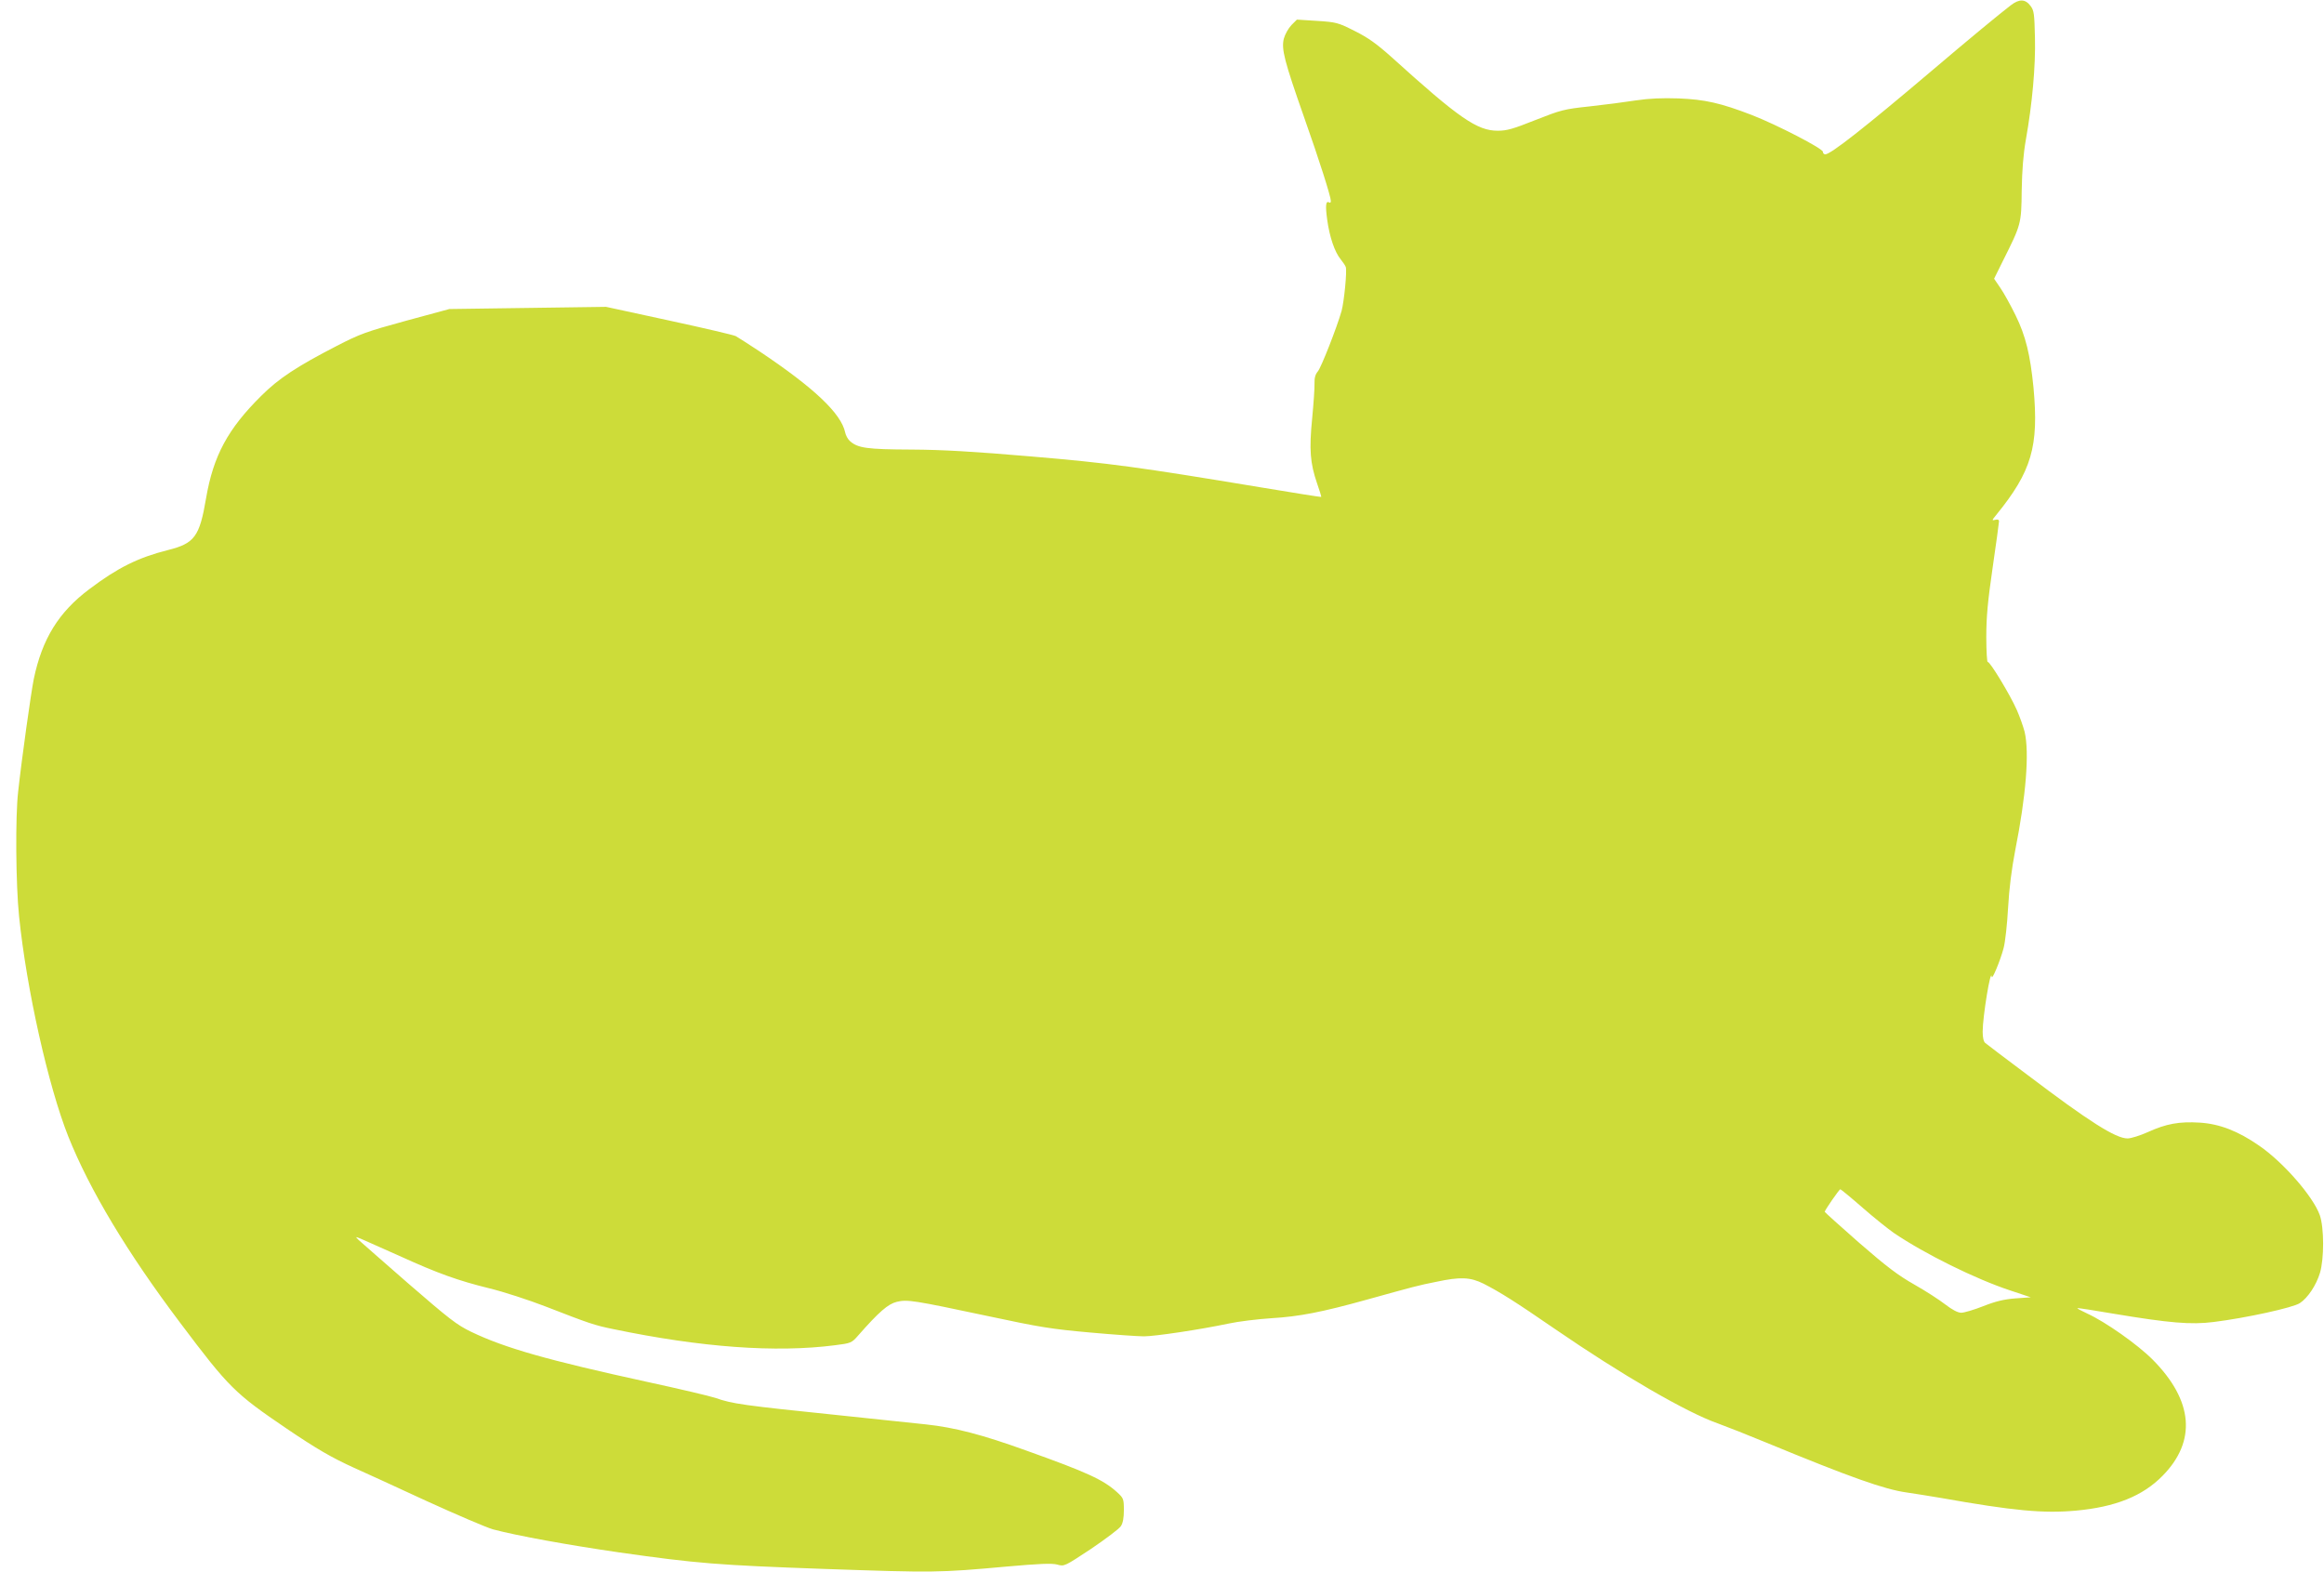 <?xml version="1.0" standalone="no"?>
<!DOCTYPE svg PUBLIC "-//W3C//DTD SVG 20010904//EN"
 "http://www.w3.org/TR/2001/REC-SVG-20010904/DTD/svg10.dtd">
<svg version="1.0" xmlns="http://www.w3.org/2000/svg"
 width="1280pt" height="866pt" viewBox="0 0 1280 866"
 preserveAspectRatio="xMidYMid meet">
<g transform="translate(0,866) scale(0.1,-0.1)"
fill="#cddc39" stroke="none">
<path d="M11075 8631 c-59 -45 -230 -186 -437 -362 -368 -312 -555 -459 -585
-459 -7 0 -13 6 -13 14 0 18 -254 149 -390 202 -174 67 -259 86 -405 92 -90 3
-162 0 -235 -11 -58 -9 -172 -24 -255 -33 -142 -15 -158 -20 -298 -75 -123
-49 -157 -59 -208 -59 -113 0 -213 69 -582 403 -85 76 -131 109 -205 146 -93
47 -102 49 -208 56 l-111 7 -30 -30 c-17 -18 -35 -50 -42 -75 -14 -57 2 -121
111 -431 86 -243 148 -439 148 -463 0 -8 -4 -12 -9 -8 -19 11 -22 -16 -11 -96
13 -94 41 -177 74 -217 12 -15 25 -34 28 -42 8 -21 -9 -191 -23 -243 -26 -91
-113 -313 -131 -333 -13 -15 -19 -35 -18 -65 1 -24 -5 -111 -13 -194 -17 -172
-11 -246 27 -357 14 -39 24 -73 23 -75 -2 -1 -149 22 -328 52 -681 113 -833
134 -1269 171 -317 27 -485 37 -660 38 -246 1 -297 8 -340 48 -11 10 -22 31
-25 46 -22 105 -171 246 -475 449 -58 38 -115 75 -128 82 -12 6 -178 45 -368
86 l-346 75 -432 -6 -431 -6 -240 -65 c-219 -60 -252 -72 -380 -138 -219 -113
-320 -179 -416 -275 -185 -183 -264 -331 -304 -564 -36 -212 -63 -249 -212
-286 -162 -41 -275 -97 -430 -214 -170 -127 -261 -275 -307 -496 -15 -74 -66
-436 -86 -620 -16 -137 -13 -512 5 -686 41 -402 161 -936 271 -1213 118 -295
325 -640 616 -1026 270 -359 301 -389 588 -584 164 -111 247 -159 370 -215 47
-21 225 -102 395 -181 171 -78 337 -149 370 -158 135 -36 419 -87 695 -127
429 -61 542 -70 1130 -91 608 -21 629 -21 1004 13 182 16 249 19 279 11 39
-11 40 -10 187 87 81 55 154 110 163 124 12 17 17 47 17 89 0 62 -2 66 -38 99
-75 68 -164 109 -497 228 -246 89 -397 128 -555 145 -74 8 -288 30 -475 50
-534 55 -591 63 -685 96 -30 10 -199 50 -375 88 -550 120 -785 187 -970 276
-79 38 -121 71 -345 265 -140 122 -264 231 -275 241 -20 20 -20 20 25 1 25
-11 115 -51 200 -89 213 -97 323 -136 493 -178 79 -19 220 -65 313 -101 239
-93 268 -103 371 -124 485 -101 896 -131 1222 -89 88 11 92 13 127 53 115 131
165 174 213 186 59 14 90 9 505 -79 285 -61 348 -71 561 -90 132 -12 265 -21
295 -21 62 0 314 38 465 70 55 12 163 25 240 30 150 9 275 33 523 102 259 72
285 79 381 98 135 29 189 26 262 -10 92 -47 176 -100 394 -250 367 -252 724
-459 895 -519 47 -17 169 -65 270 -107 463 -191 649 -257 772 -274 46 -7 130
-20 188 -30 400 -71 564 -86 743 -70 218 20 368 80 478 192 188 191 169 414
-54 639 -82 83 -261 209 -360 254 -32 15 -57 28 -55 30 2 2 93 -12 203 -31
300 -50 423 -61 547 -45 178 22 438 79 475 104 44 29 90 98 111 167 23 78 23
247 -1 317 -36 102 -200 291 -334 383 -115 80 -217 120 -327 127 -113 7 -185
-6 -286 -52 -42 -19 -93 -35 -112 -35 -65 0 -211 92 -550 349 -122 91 -227
171 -234 177 -9 7 -14 31 -14 62 0 83 45 357 50 302 1 -21 47 89 65 157 9 32
20 132 25 223 6 109 20 216 39 315 60 302 79 540 52 655 -8 30 -27 84 -43 120
-38 86 -150 270 -160 264 -4 -3 -8 59 -8 138 0 111 8 196 35 382 19 132 35
246 35 254 0 10 -7 13 -21 9 -19 -5 -19 -3 5 26 196 241 236 377 206 702 -18
182 -43 285 -99 399 -27 55 -65 124 -84 151 l-34 50 47 95 c102 204 103 205
105 390 2 113 9 202 23 281 35 197 54 404 50 562 -3 129 -5 149 -24 174 -29
39 -62 40 -109 4z m-817 -6622 c64 -56 142 -118 172 -139 169 -115 452 -255
644 -318 l111 -37 -85 -6 c-63 -5 -109 -16 -177 -43 -51 -20 -105 -36 -121
-36 -19 0 -49 16 -87 45 -32 25 -109 75 -171 110 -90 51 -152 98 -304 230
-104 91 -190 169 -190 171 0 8 80 124 86 124 3 0 58 -45 122 -101z"/>
</g>
</svg>
